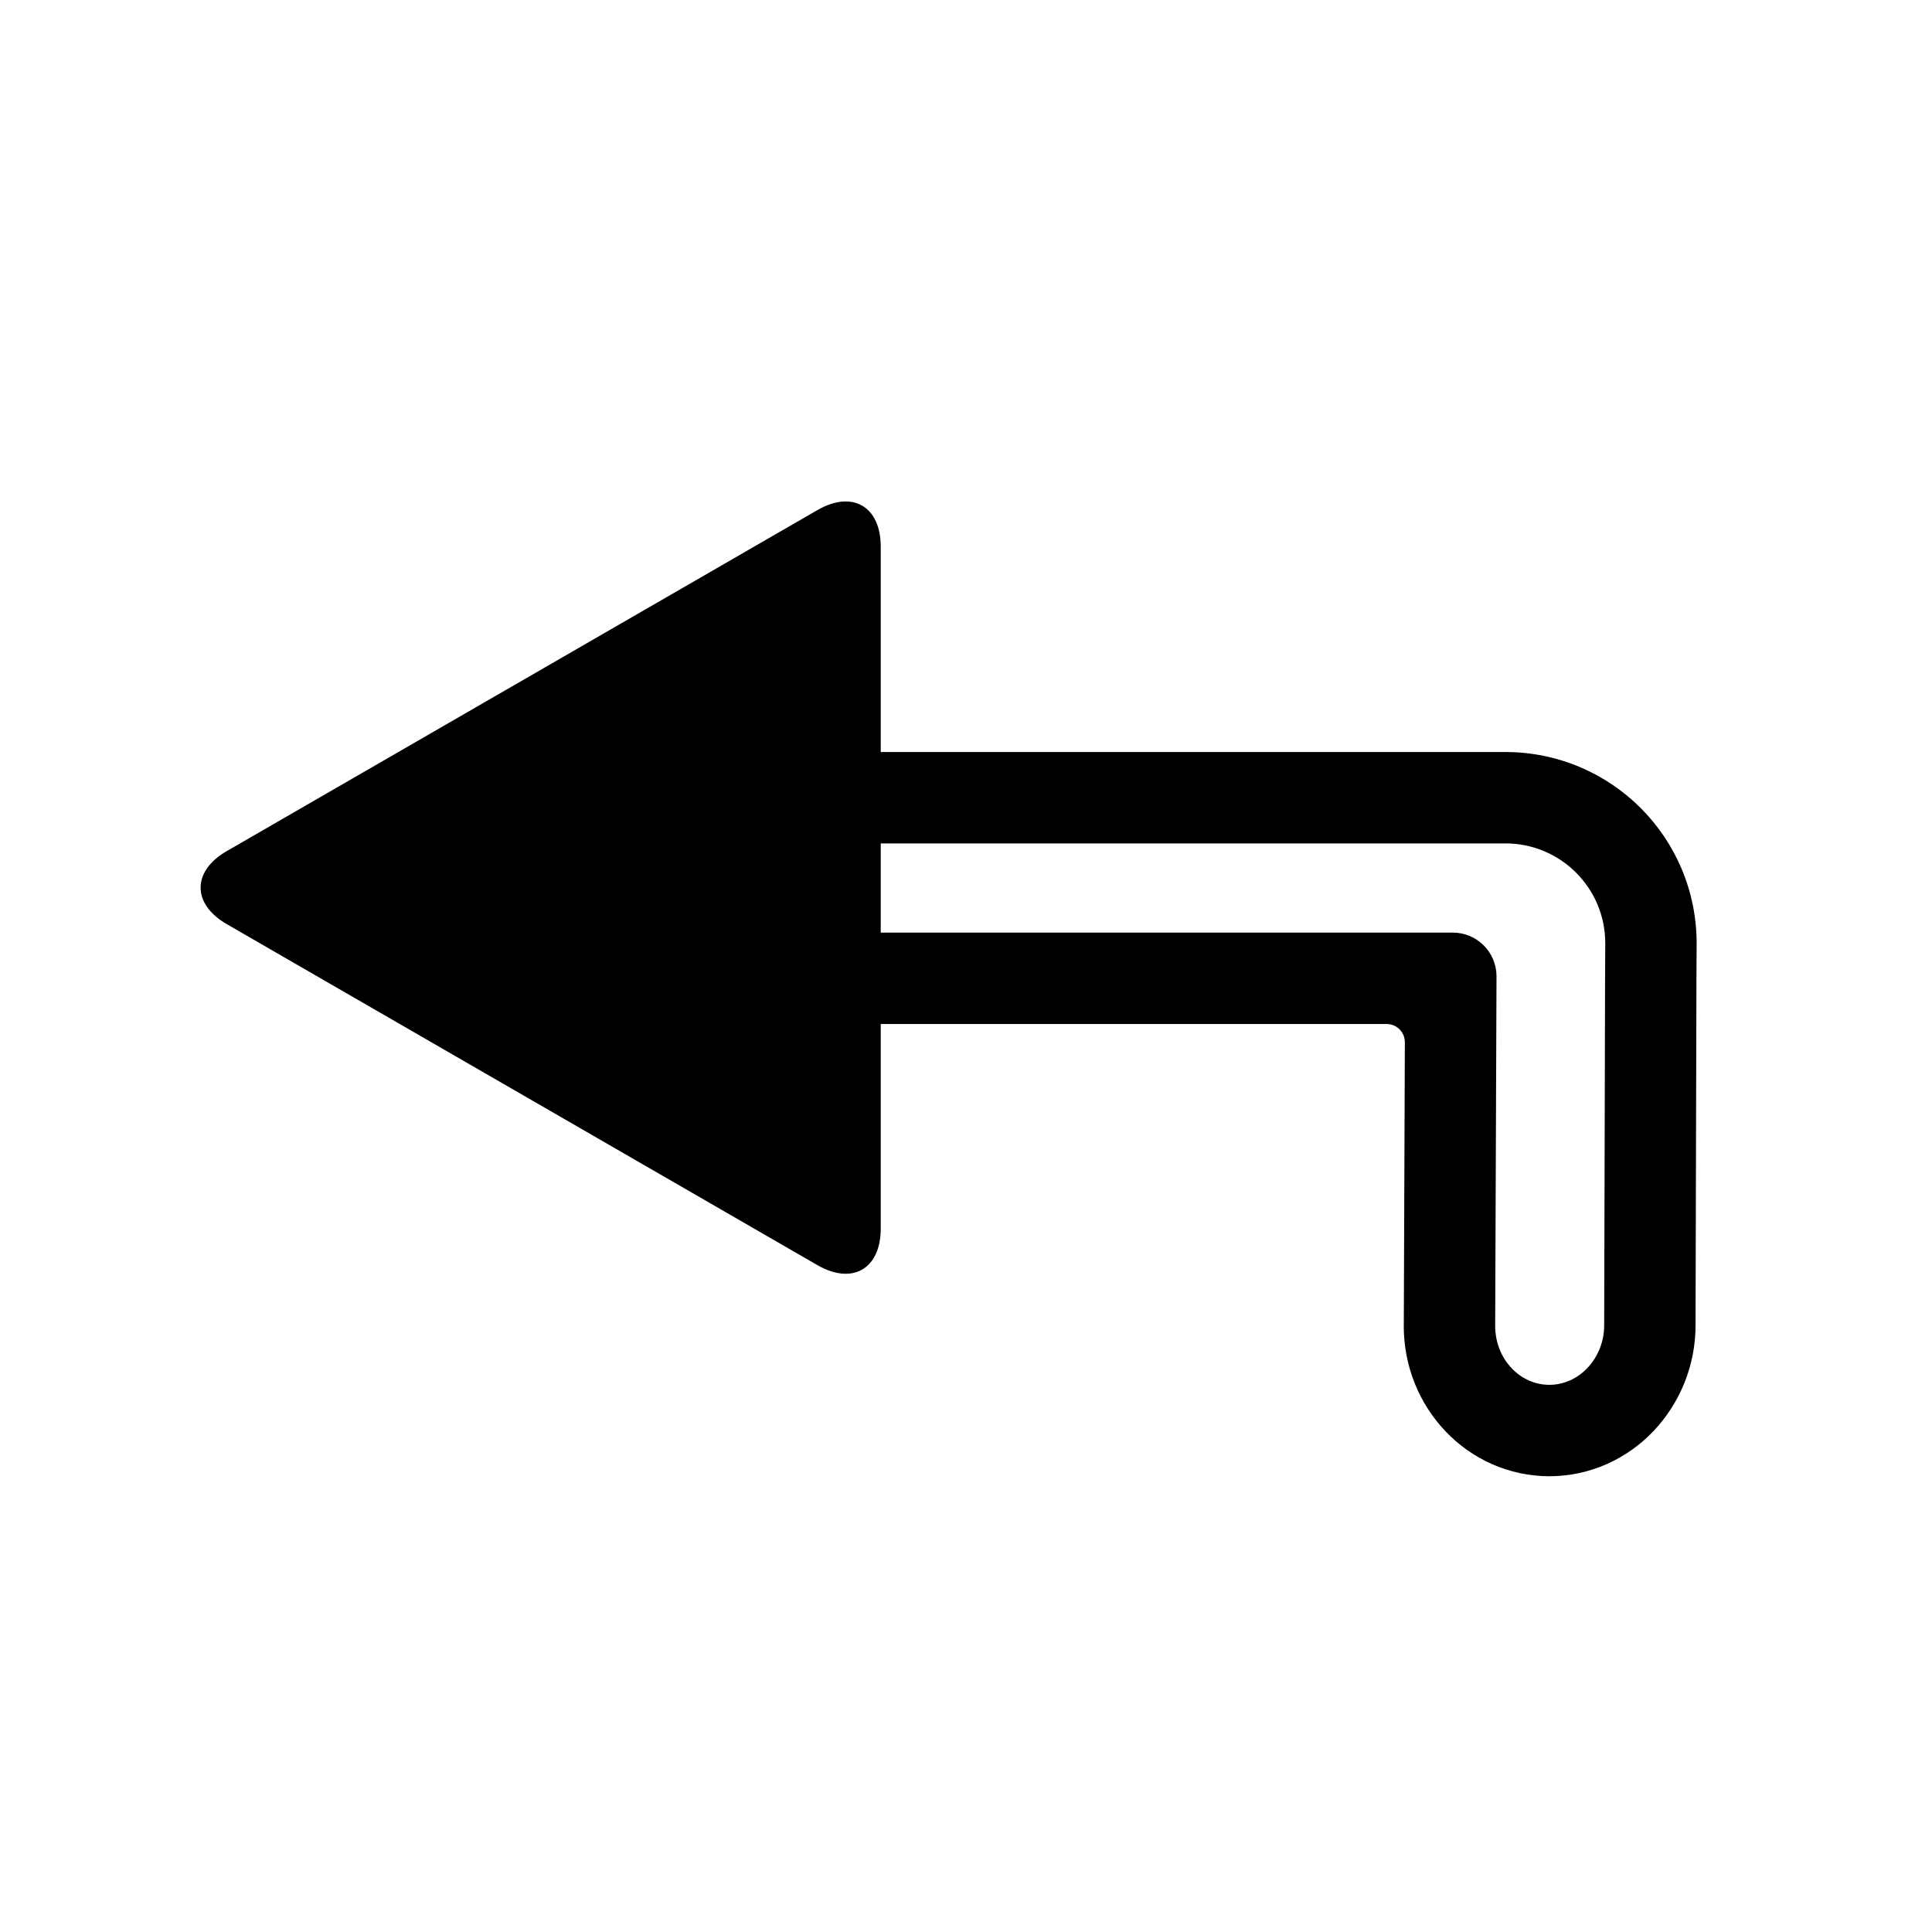 <?xml version="1.0" encoding="UTF-8"?>
<!-- The Best Svg Icon site in the world: iconSvg.co, Visit us! https://iconsvg.co -->
<svg fill="#000000" width="800px" height="800px" version="1.1" viewBox="144 144 512 512" xmlns="http://www.w3.org/2000/svg">
 <g>
  <path d="m204.11 369.54 156.51-90.359c9.262-5.348 16.781-1.004 16.781 9.691v180.71c0 10.695-7.519 15.035-16.781 9.691l-156.51-90.359c-9.262-5.348-9.262-14.031 0-19.379z"/>
  <path d="m516.02 495.36v-0.125l0.281-75.02c0.012-2.676-2.152-4.844-4.824-4.844h-173.18c-9.398 0-18.418-3.731-25.055-10.379-6.644-6.637-10.375-15.656-10.375-25.055v-1.211c0-9.398 3.731-18.418 10.375-25.055 6.637-6.644 15.656-10.375 25.055-10.375h204.64c6.781-0.012 13.496 1.348 19.746 3.981 6.016 2.551 11.488 6.231 16.109 10.852 4.625 4.621 8.305 10.098 10.852 16.113 2.637 6.25 3.984 12.953 3.984 19.734v0.02 0.223l-0.051 8.344-0.242 92.719c0 10.418-4 20.453-11.18 28.012-3.496 3.672-7.684 6.625-12.312 8.691-4.809 2.129-10 3.234-15.262 3.234-5.242 0-10.426-1.105-15.219-3.227-4.621-2.055-8.789-5-12.266-8.66-3.488-3.664-6.25-7.957-8.141-12.645-1.957-4.875-2.953-10.078-2.945-15.328zm12.992-104.21h-190.71c-2.973 0-5.824-1.18-7.926-3.285-2.102-2.102-3.285-4.949-3.285-7.926v-1.211c0-2.973 1.184-5.832 3.285-7.934s4.953-3.273 7.926-3.273h204.65s0.012 0 0.012-0.012c3.535 0 7.043 0.707 10.297 2.082 3.148 1.328 6 3.258 8.41 5.668 2.414 2.414 4.332 5.262 5.668 8.402 1.367 3.254 2.074 6.754 2.074 10.277v0.188l-0.047 8.34-0.242 92.77v0.047c0 4.215-1.609 8.266-4.508 11.316-1.309 1.375-2.867 2.481-4.602 3.246-1.715 0.758-3.555 1.152-5.426 1.152-1.859 0-3.691-0.387-5.387-1.141-1.715-0.766-3.266-1.852-4.555-3.219-1.375-1.441-2.461-3.129-3.207-4.981-0.793-1.984-1.199-4.117-1.199-6.258v-0.098l0.352-92.527c0.023-6.414-5.164-11.625-11.582-11.625z" fill-rule="evenodd"/>
 </g>
</svg>